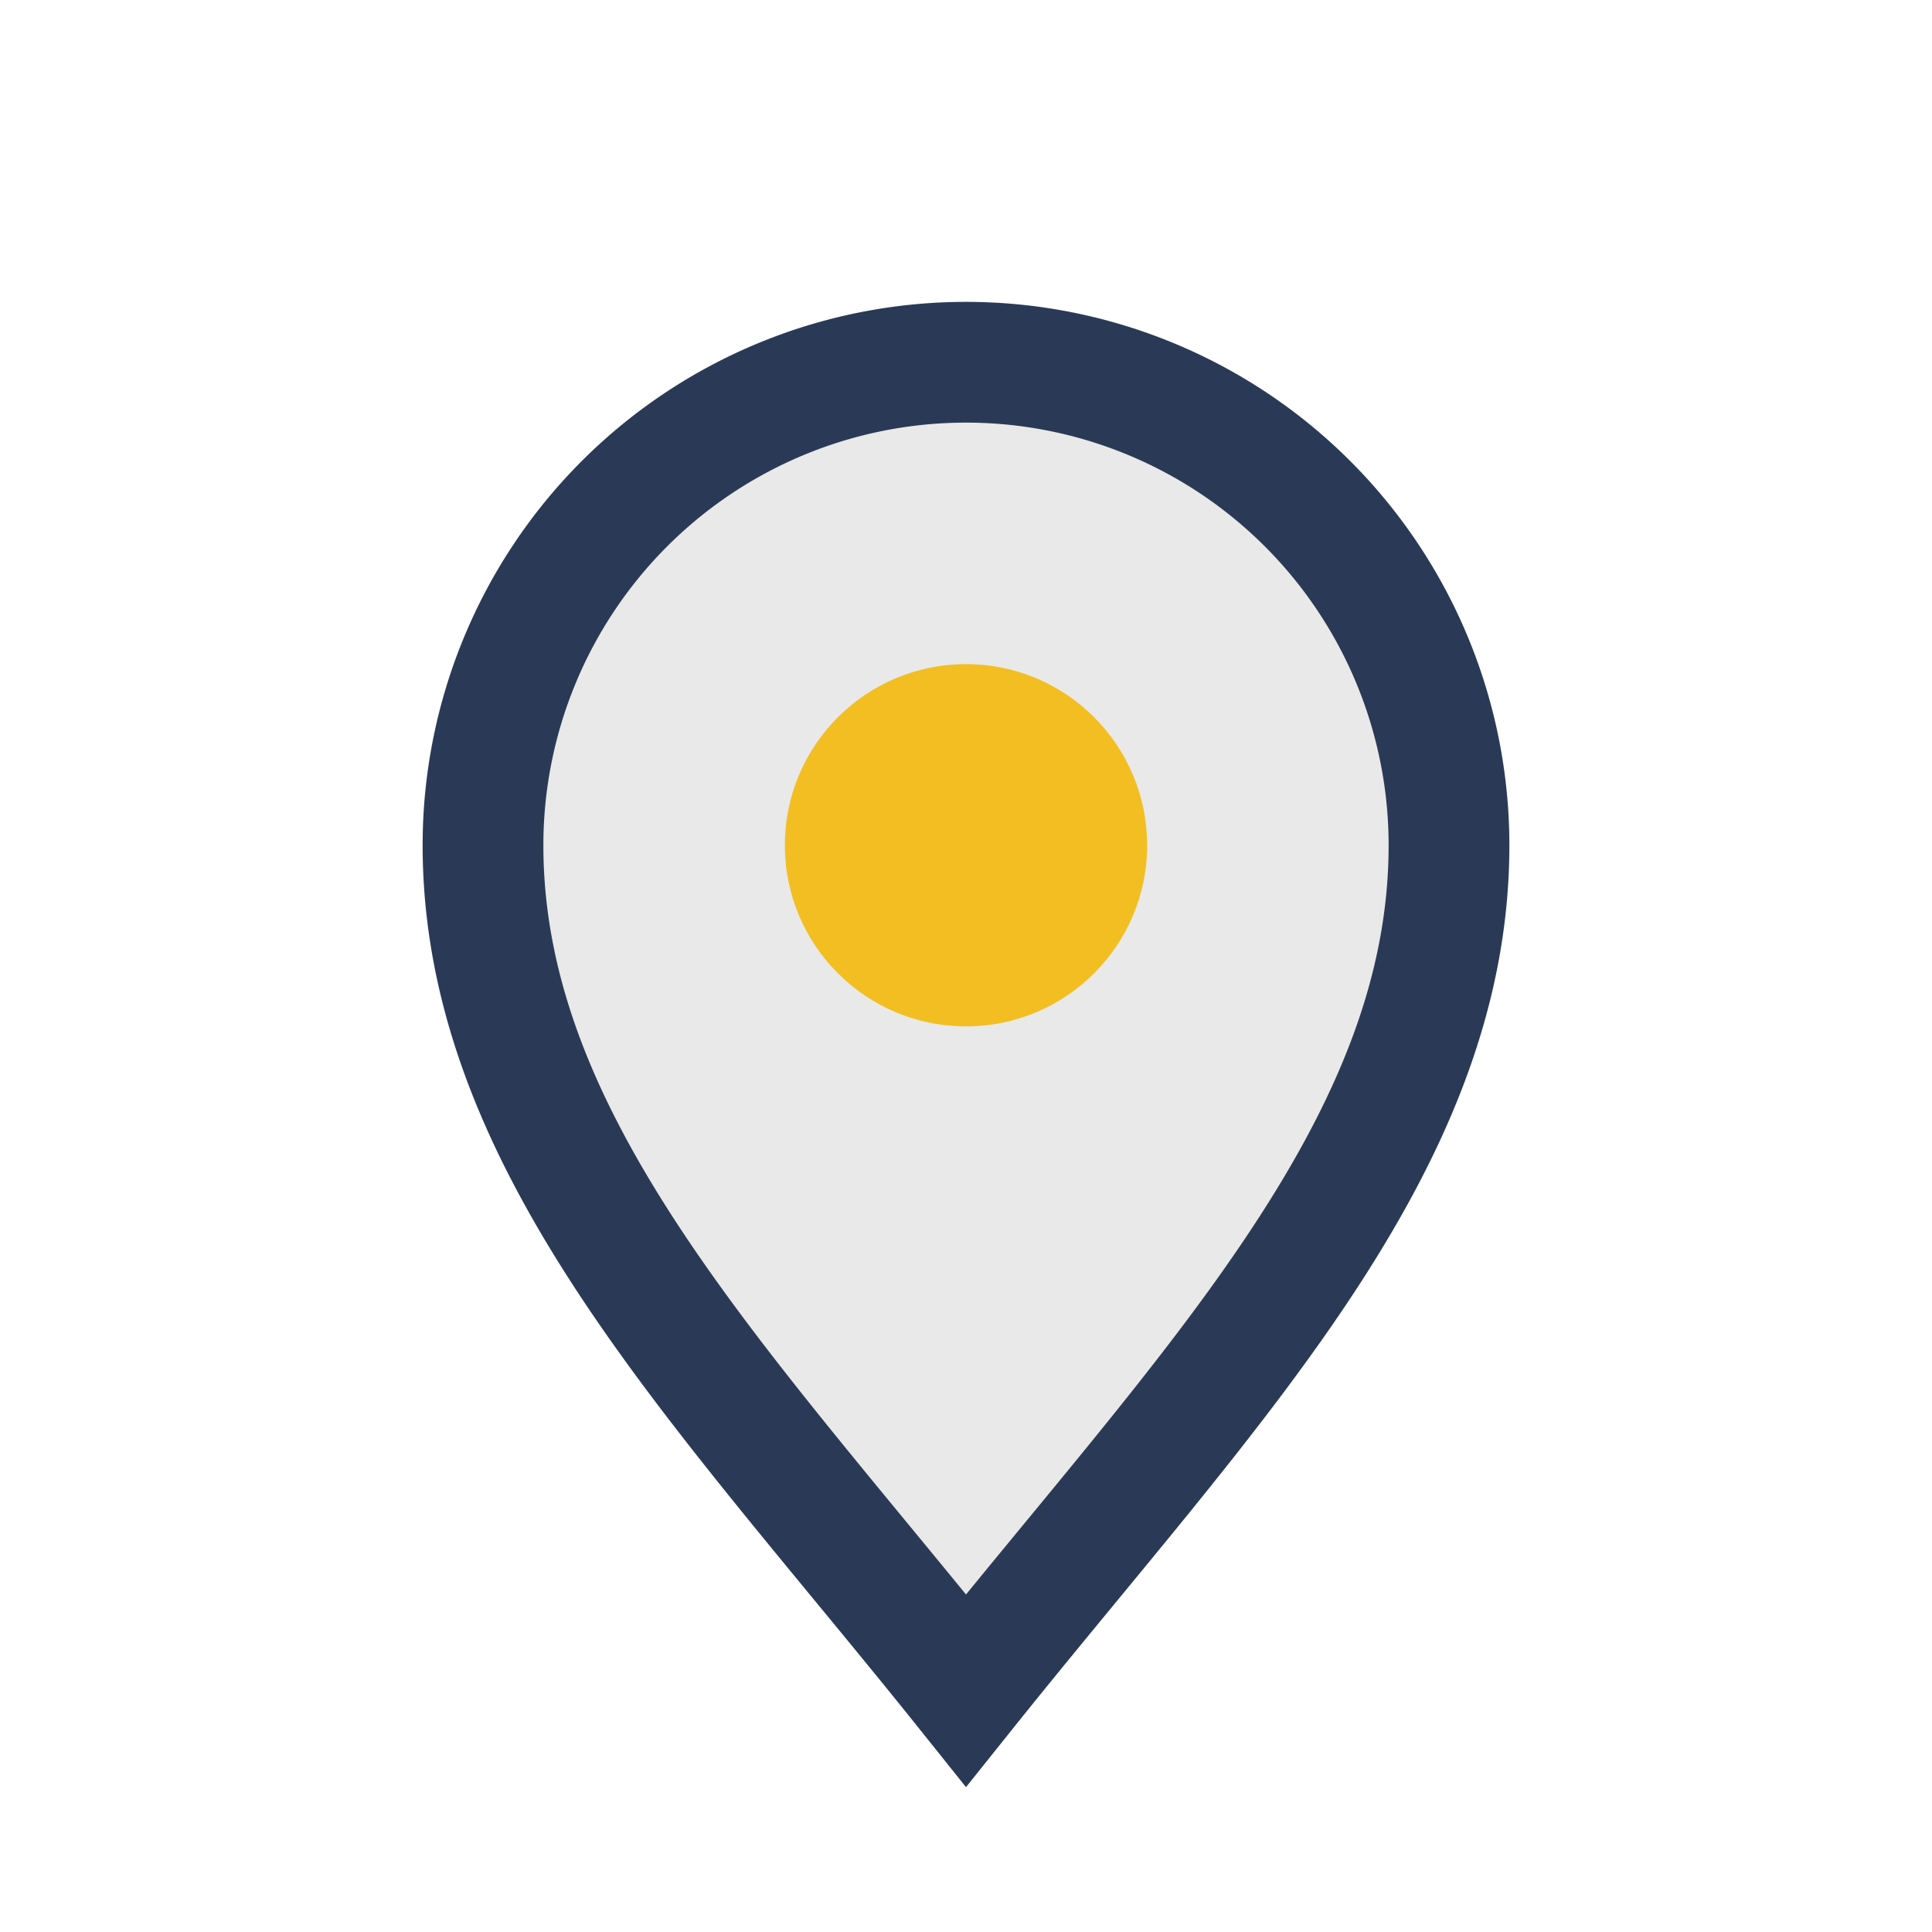 <?xml version="1.0" encoding="UTF-8"?>
<svg xmlns="http://www.w3.org/2000/svg" width="32" height="32" viewBox="0 0 32 32"><path d="M16 28c-4-5-8-9-8-14a8 8 0 1 1 16 0c0 5-4 9-8 14z" fill="#E9E9E9" stroke="#2A3A56" stroke-width="2"/><circle cx="16" cy="14" r="3" fill="#F2BE22"/></svg>